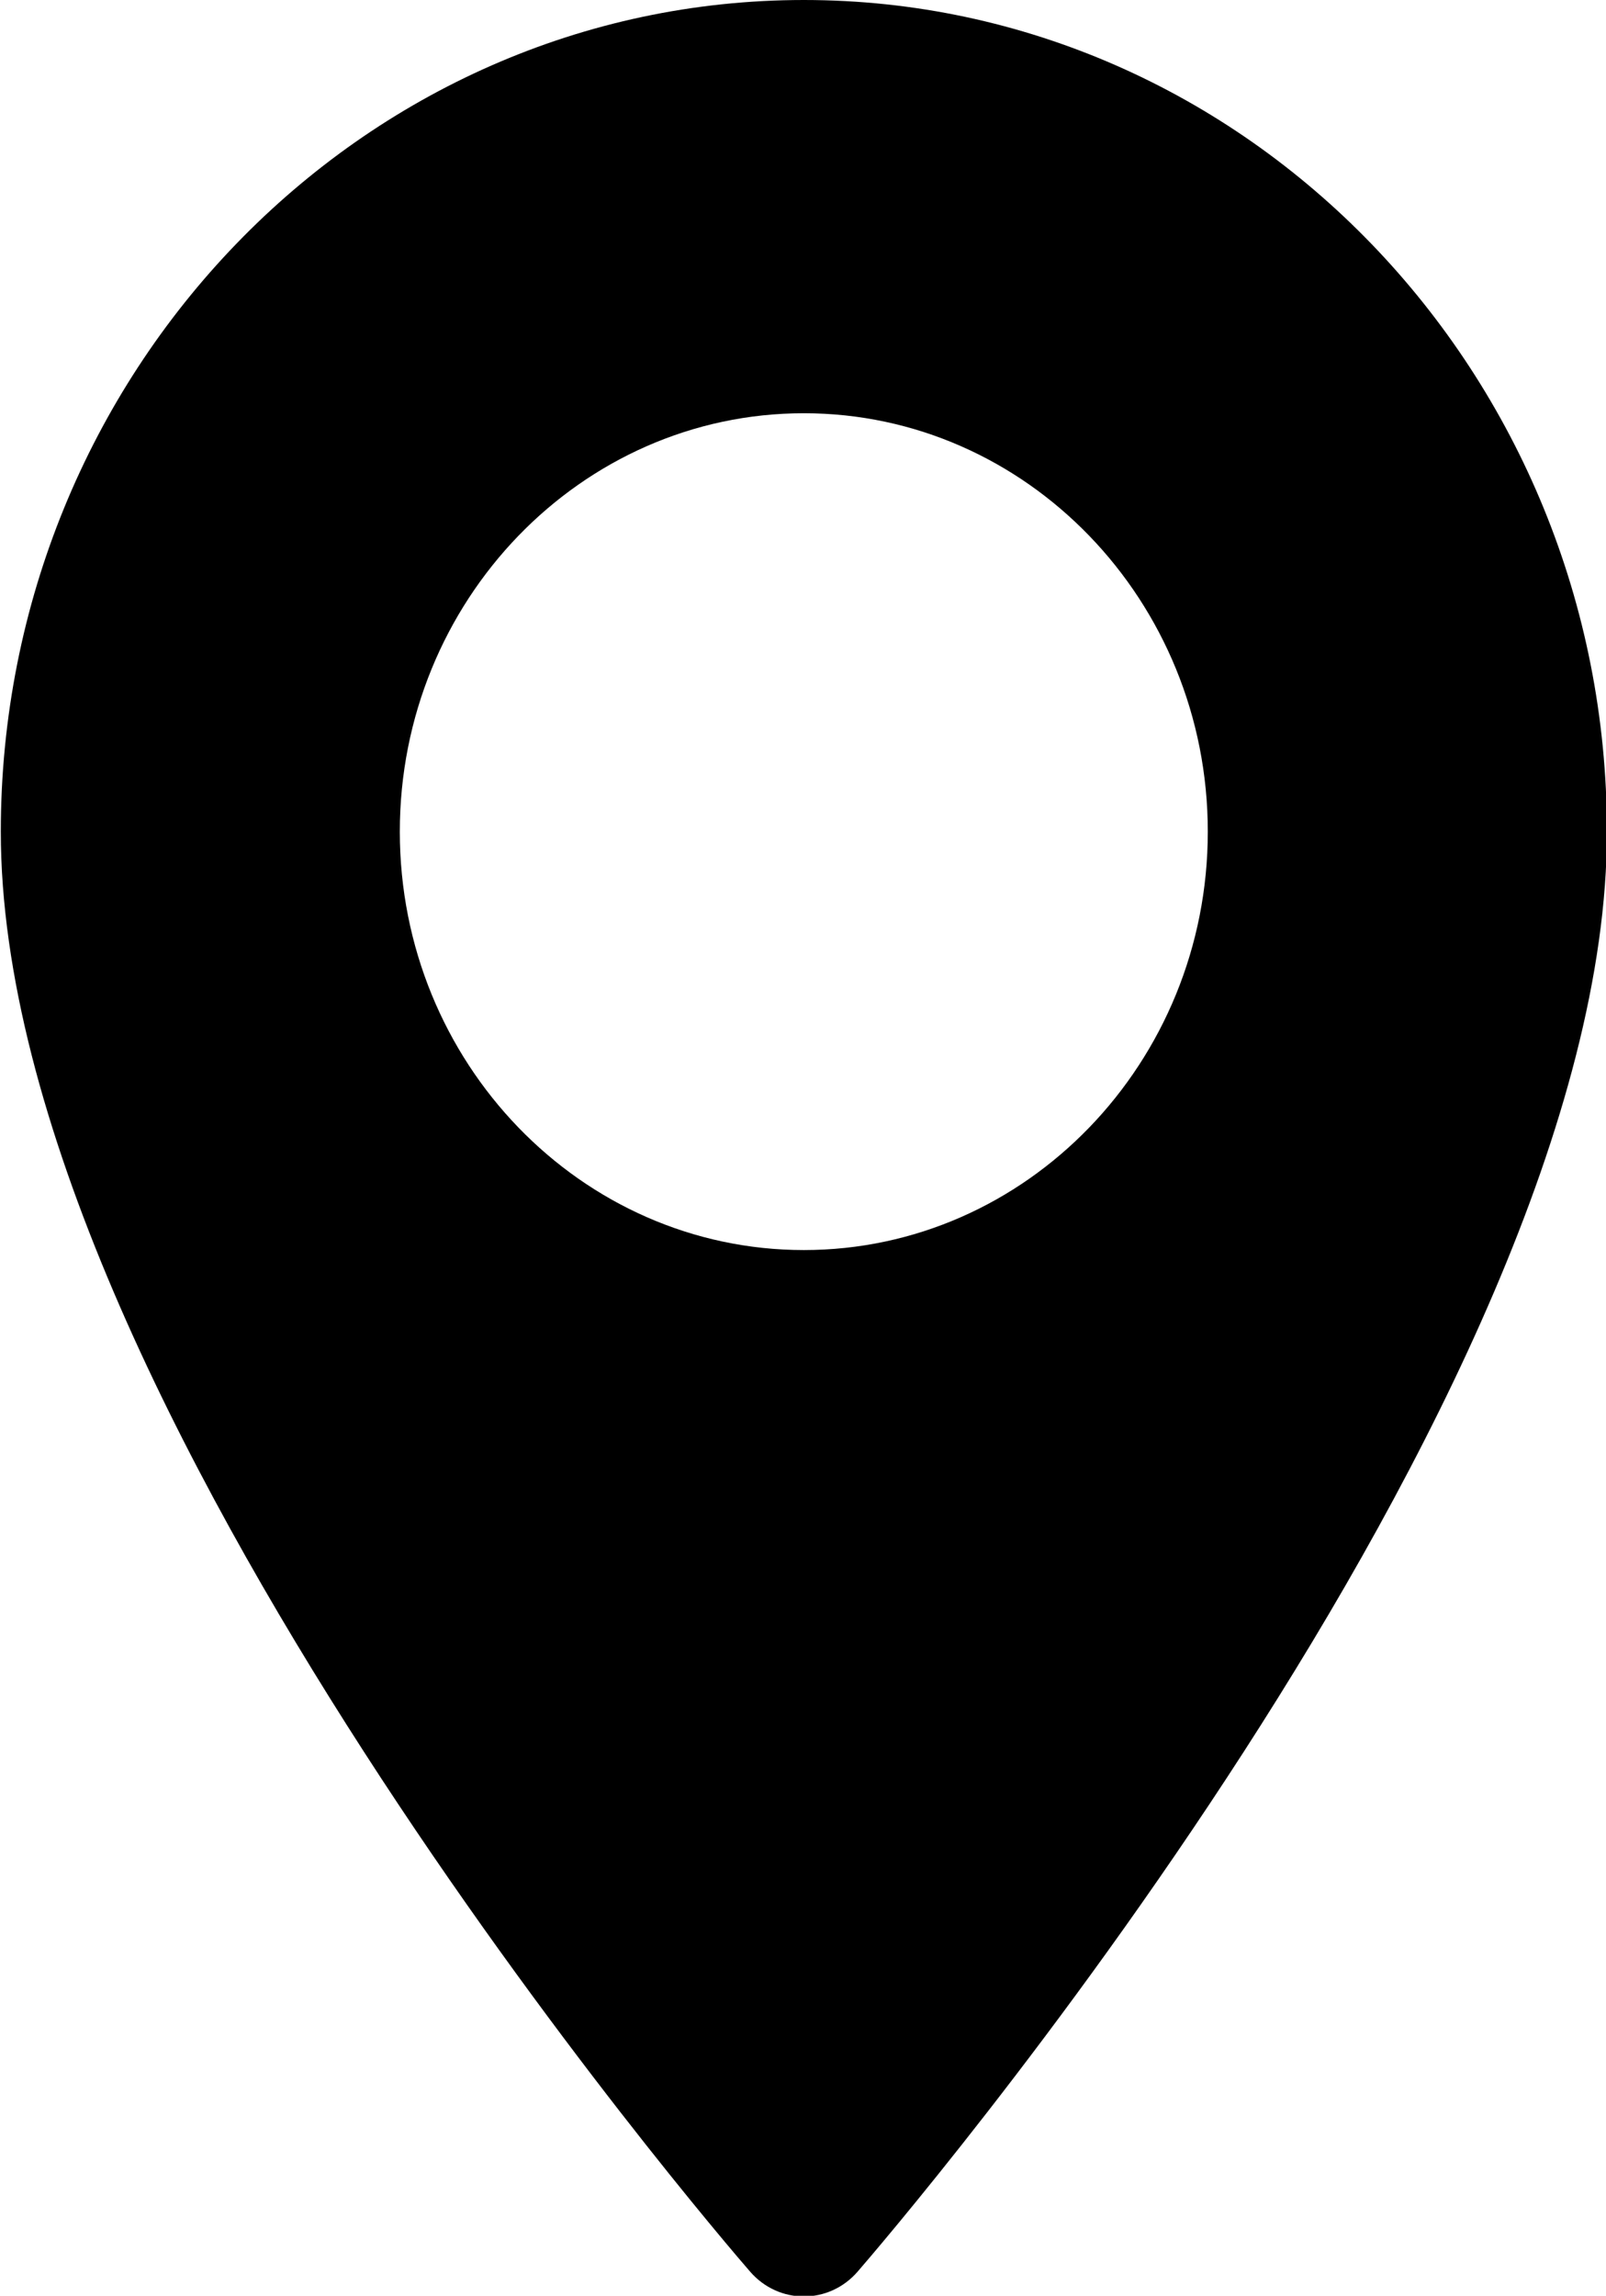<svg xmlns="http://www.w3.org/2000/svg" preserveAspectRatio="xMidYMid" width="13.999" height="20"
     viewBox="0 0 13.999 20">
  <defs>
    <style>
      .cls-1 {
      fill: #000;
      fill-rule: evenodd;
      }
    </style>
  </defs>
  <path d="M7.007,-0.000 C3.147,-0.000 0.007,3.250 0.007,7.245 C0.007,12.203 6.271,19.482 6.538,19.789 C6.788,20.078 7.226,20.078 7.476,19.789 C7.742,19.482 14.007,12.203 14.007,7.245 C14.007,3.250 10.866,-0.000 7.007,-0.000 ZM7.007,10.890 C5.065,10.890 3.485,9.255 3.485,7.245 C3.485,5.235 5.065,3.600 7.007,3.600 C8.949,3.600 10.528,5.235 10.528,7.245 C10.528,9.255 8.949,10.890 7.007,10.890 Z"
        class="cls-1"/>
</svg>

